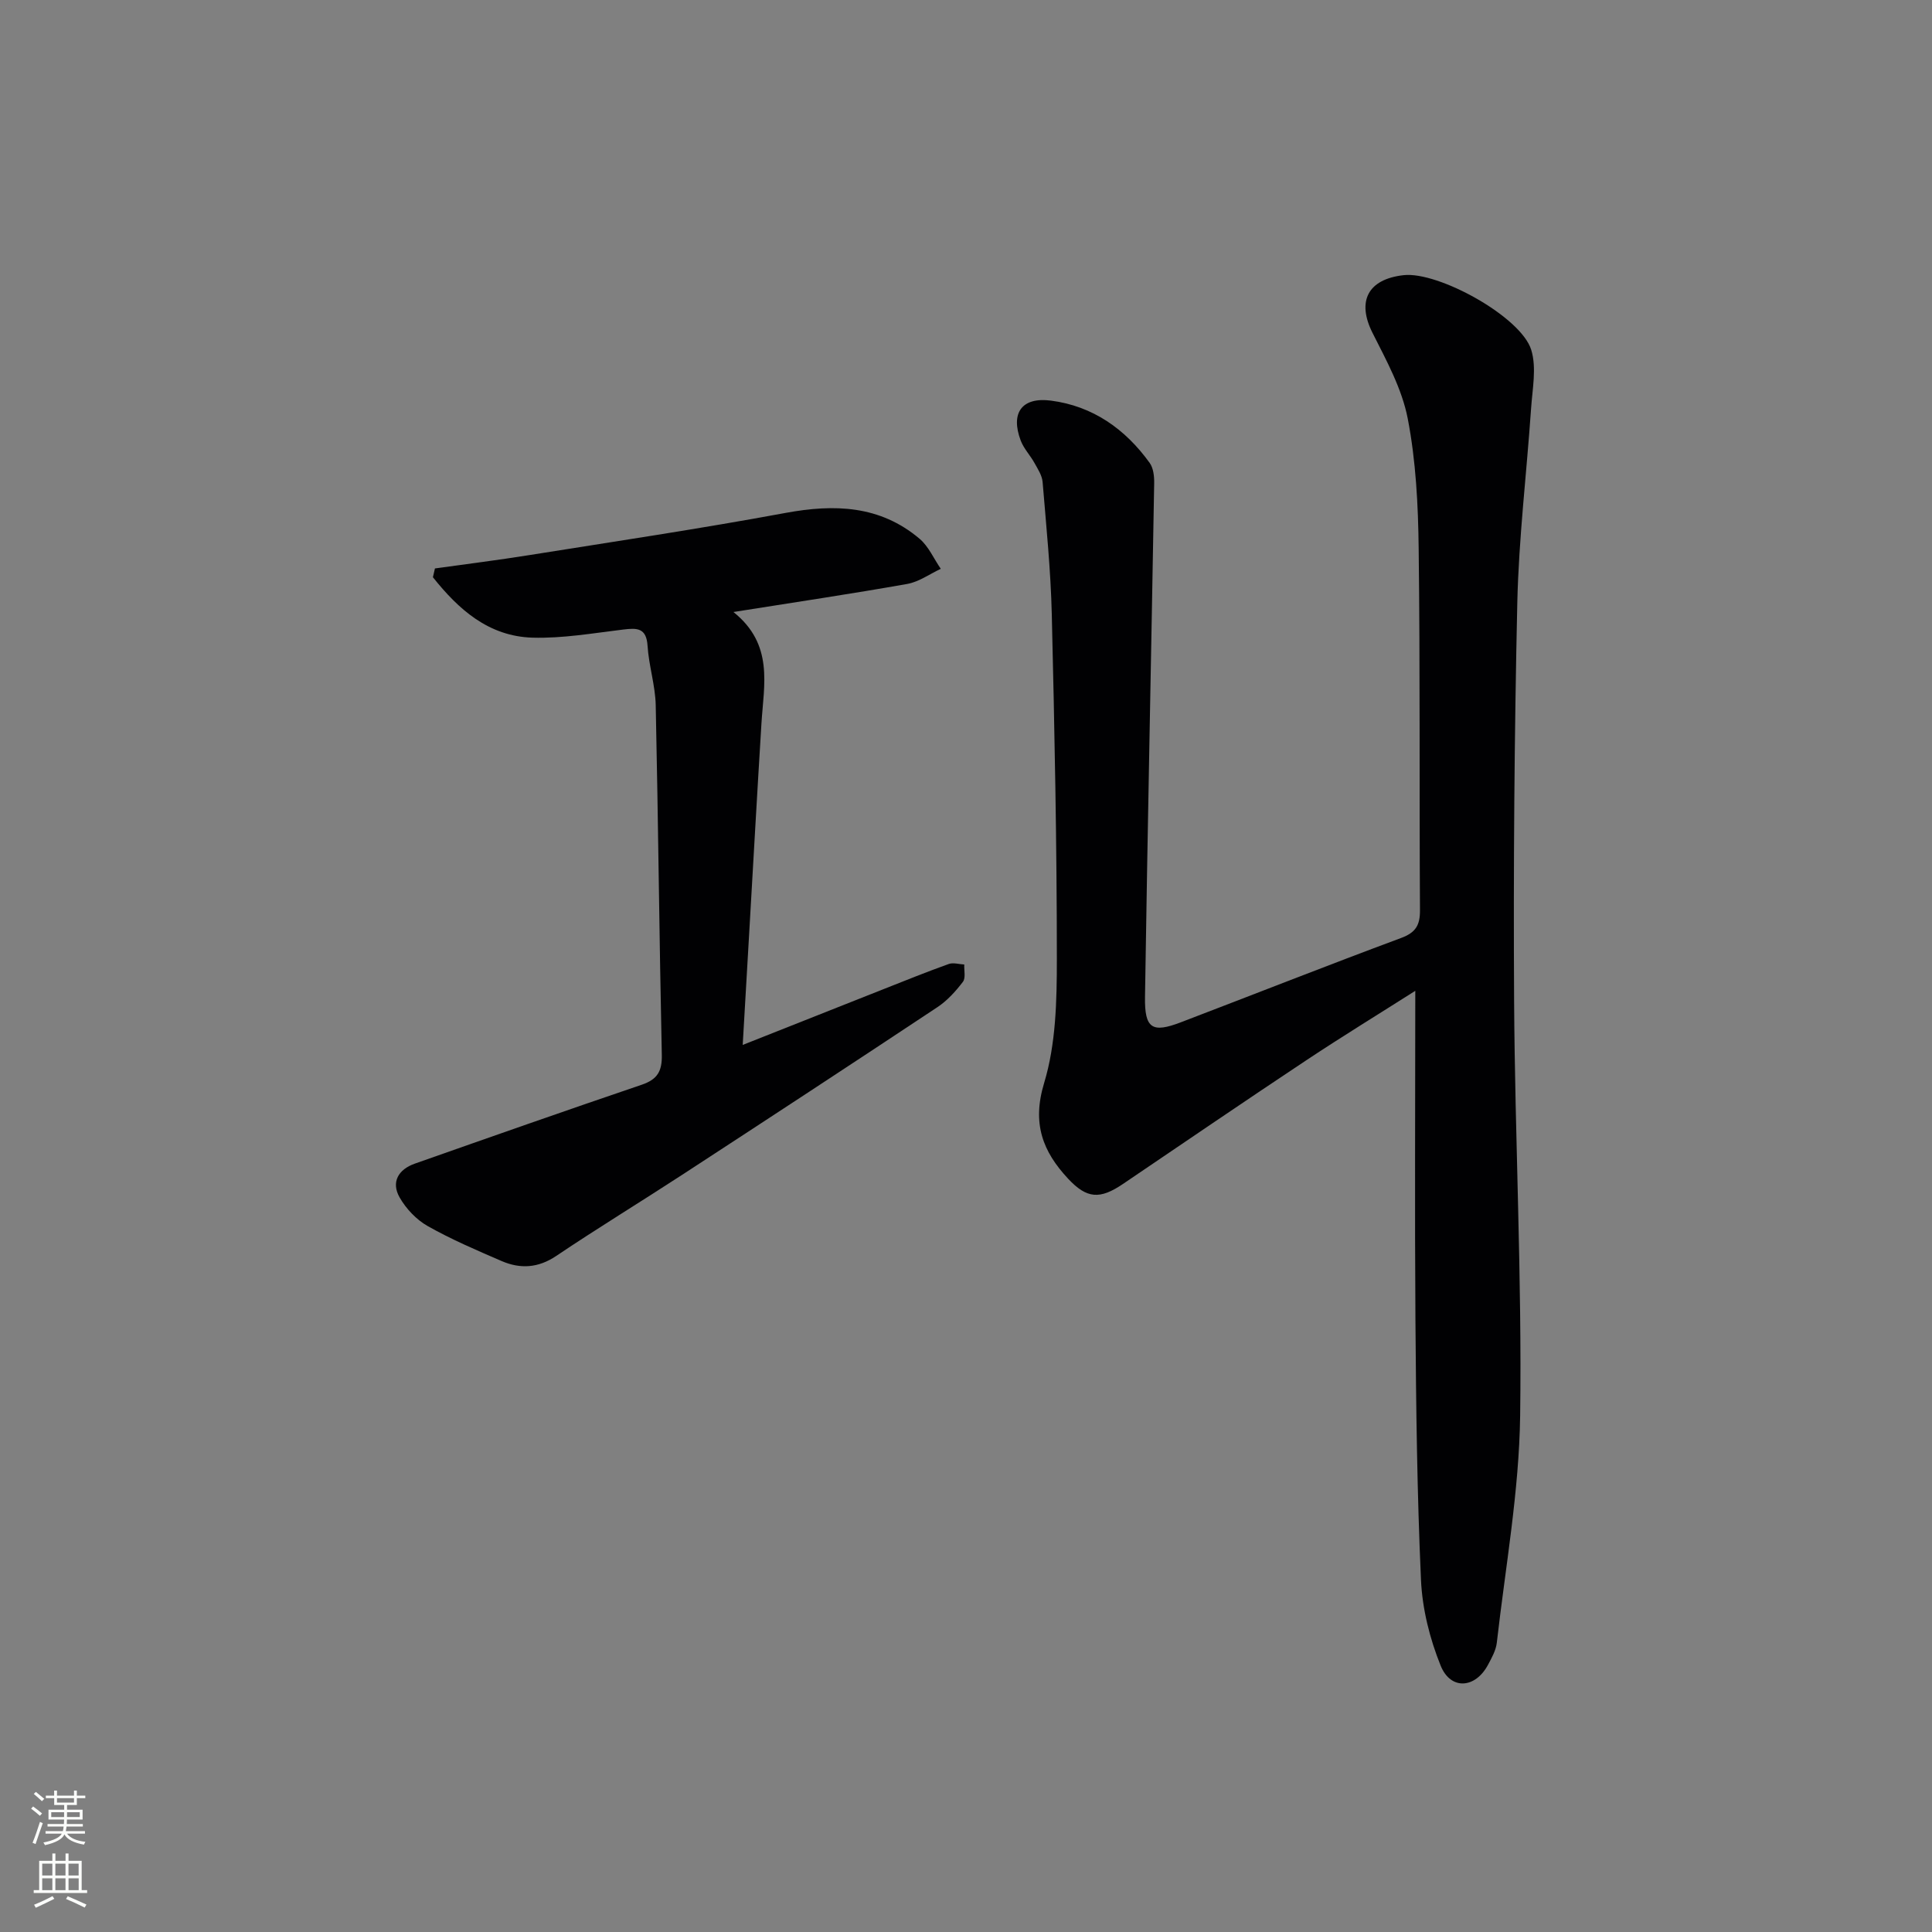 <svg enable-background="new 0 0 400 400" viewBox="0 0 400 400" xmlns="http://www.w3.org/2000/svg"><rect x="0" y="0" width="400" height="400" fill="#808080" stroke="none"/><path d="m293.02 205.14c-7.44 4.73-15.05 9.39-22.48 14.32-12.74 8.46-25.38 17.09-38.05 25.67-4.76 3.23-7.46 3.06-11.32-1.06-5.3-5.67-7.54-11.46-4.99-19.86 2.45-8.09 2.63-17.07 2.63-25.66 0-23.8-.48-47.61-1.05-71.4-.22-9.13-1.15-18.25-1.9-27.36-.11-1.35-.99-2.68-1.68-3.93-.88-1.59-2.22-2.98-2.85-4.64-2.15-5.7.2-9.05 6.23-8.28 8.69 1.12 15.41 5.88 20.47 12.9.78 1.09.96 2.82.93 4.25-.61 35.44-1.36 70.88-1.9 106.32-.1 6.58 1.5 7.51 7.41 5.25 15.21-5.81 30.35-11.79 45.61-17.46 3.04-1.13 3.93-2.65 3.91-5.76-.15-24.99.04-49.98-.27-74.97-.11-8.95-.57-18.03-2.26-26.79-1.19-6.17-4.41-12.04-7.29-17.75-3.28-6.51-1.03-11.12 6.43-11.96 7.2-.81 24.33 8.62 26.43 15.48 1.14 3.71.23 8.11-.04 12.18-.92 13.41-2.55 26.8-2.85 40.22-.61 27.46-.82 54.94-.66 82.41.17 28.62 1.64 57.24 1.25 85.85-.21 15.68-3.05 31.33-4.83 46.98-.18 1.59-1.05 3.15-1.83 4.6-2.62 4.91-7.73 5.29-9.8.16-2.25-5.57-3.8-11.75-4.07-17.73-.81-17.95-1.02-35.93-1.15-53.91-.16-22.49-.03-44.95-.03-68.07z" fill="#010103"/><path d="m90.05 117.69c6.51-.91 13.03-1.72 19.52-2.76 17.69-2.82 35.42-5.47 53.04-8.73 10.15-1.88 19.57-1.58 27.76 5.33 1.89 1.59 2.96 4.14 4.41 6.24-2.31 1.08-4.53 2.7-6.95 3.13-11.54 2.05-23.14 3.77-35.98 5.81 8.4 6.73 6.29 15.04 5.8 23.06-.91 14.77-1.73 29.55-2.59 44.33-.41 7.12-.83 14.24-1.29 22.24 10.21-4.05 19.71-7.82 29.21-11.57 4.47-1.77 8.93-3.57 13.46-5.19.93-.33 2.13.06 3.2.11-.06 1.22.33 2.79-.28 3.59-1.49 1.95-3.23 3.88-5.26 5.23-17.59 11.67-35.25 23.24-52.94 34.77-8.64 5.63-17.45 11-26 16.75-3.75 2.52-7.45 2.72-11.32 1.05-5.18-2.24-10.4-4.47-15.3-7.24-2.33-1.32-4.47-3.58-5.8-5.92-1.82-3.19-.25-5.81 3.14-7 15.64-5.51 31.29-11.01 46.99-16.34 3.23-1.1 4.22-2.78 4.15-6.17-.52-24.13-.74-48.27-1.26-72.4-.09-4.11-1.43-8.18-1.69-12.3-.24-3.74-2.17-3.72-5.03-3.37-6.25.75-12.54 1.86-18.79 1.68-9.12-.27-15.34-5.88-20.62-12.51.13-.61.28-1.22.42-1.82z" fill="#010103"/><g fill="#fbfcfa"><path d="m6.44 374.46.42-.45c.65.47 1.27.95 1.85 1.44l-.45.49c-.65-.56-1.25-1.06-1.82-1.48m.93 7.33-.63-.26c.55-1.36 1.05-2.8 1.53-4.33.19.1.38.19.59.27-.47 1.29-.96 2.73-1.49 4.32m-.38-10.38.44-.42c.43.34 1.01.82 1.74 1.44l-.49.49c-.53-.51-1.09-1.01-1.69-1.51m2.5.35h1.72v-1.04h.59v1.04h3.52v-1.04h.59v1.04h1.75v.53h-1.75v1.42h-2.03v.97h3.22v2.03h-3.24c0 .35-.01.66-.03.93h3.32v.53h-3.37c-.03.27-.08.58-.15.94h3.96v.53h-3.71c.67.92 1.93 1.48 3.79 1.68-.13.24-.23.44-.29.59-2.13-.38-3.48-1.08-4.04-2.12-.43.97-1.77 1.72-4.03 2.23-.09-.19-.2-.37-.33-.55 2.1-.42 3.37-1.03 3.81-1.83h-3.36v-.53h3.58c.08-.29.13-.61.16-.94h-3.33v-.53h3.39c.02-.27.04-.58.04-.93h-3.23v-2.03h3.25v-.97h-2.07v-1.42h-1.73zm1.12 3.44v1h2.65c.01-.3.02-.44.01-.4v-.25-.35zm1.19-2h3.52v-.91h-3.52zm4.71 2h-2.63v.59c0 .15-.01.28-.01.4h2.64z"/><path d="m13.56 383.74h.63v1.52h2.72v6.07h1.13v.6h-11.06v-.6h1.13v-6.07h2.73v-1.52h.63v1.52h2.1v-1.52zm-2.69 8.83.38.56c-1.24.63-2.53 1.25-3.85 1.85-.1-.21-.21-.42-.34-.63 1.37-.55 2.63-1.15 3.81-1.78m-2.13-4.27h2.1v-2.45h-2.1zm0 3.04h2.1v-2.46h-2.1zm2.72-3.04h2.1v-2.45h-2.1zm0 3.04h2.1v-2.46h-2.1zm6.07 3.6c-1.41-.71-2.7-1.3-3.86-1.78l.35-.56c1.45.62 2.75 1.19 3.88 1.72zm-1.25-9.09h-2.1v2.45h2.1zm-2.09 5.49h2.1v-2.46h-2.1z"/></g></svg>